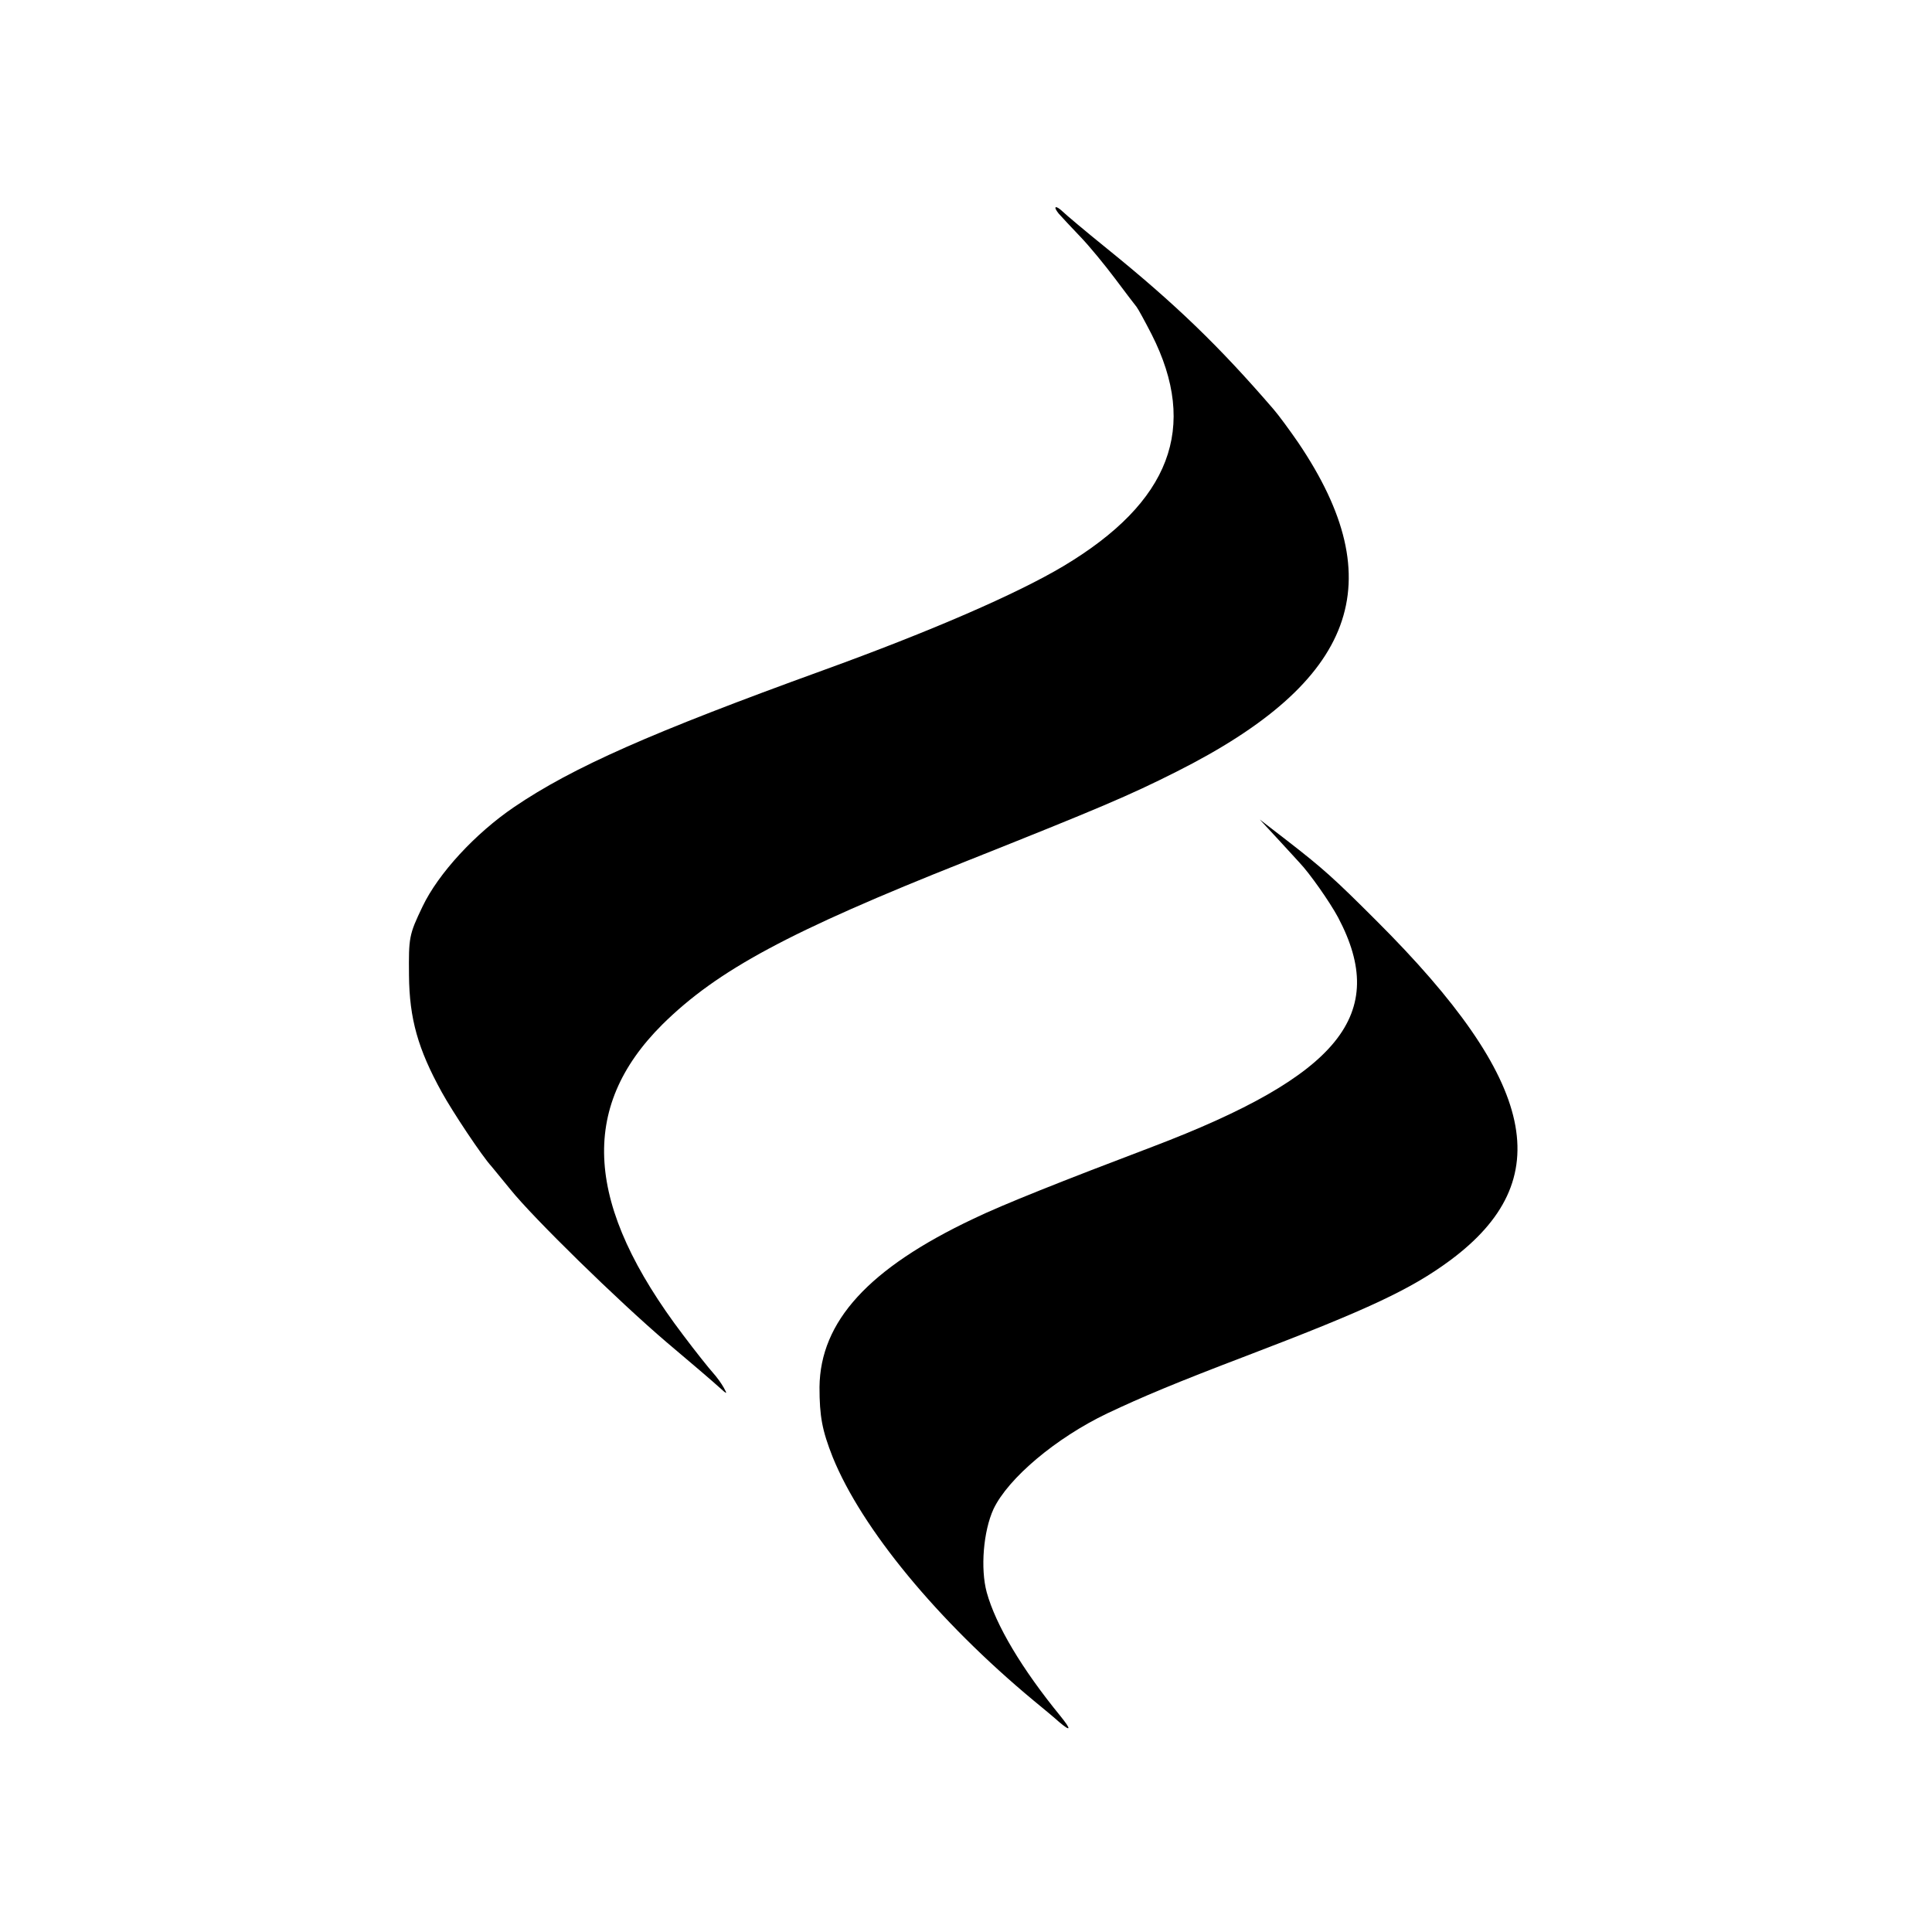 <?xml version="1.0" standalone="no"?>
<!DOCTYPE svg PUBLIC "-//W3C//DTD SVG 20010904//EN"
 "http://www.w3.org/TR/2001/REC-SVG-20010904/DTD/svg10.dtd">
<svg version="1.0" xmlns="http://www.w3.org/2000/svg"
 width="513pt" height="513pt" viewBox="0 0 513 513"
 preserveAspectRatio="xMidYMid meet">
<g transform="translate(0,513) scale(0.1,-0.1)"
fill="#000000" stroke="none">
<path d="M2811 4563 c8 -9 34 -37 58 -62 24 -25 65 -75 92 -111 27 -36 52 -69
57 -75 4 -5 22 -38 40 -73 125 -247 50 -445 -234 -615 -124 -74 -352 -173
-639 -277 -455 -165 -664 -257 -820 -363 -103 -70 -201 -176 -243 -264 -36
-75 -37 -82 -36 -183 1 -115 24 -196 87 -310 28 -51 107 -170 132 -197 5 -6
28 -34 50 -61 61 -76 286 -296 415 -406 63 -53 126 -107 139 -119 22 -20 23
-20 13 -2 -6 11 -19 29 -29 40 -10 11 -46 56 -79 100 -261 344 -278 603 -55
825 146 144 335 246 806 433 354 141 432 174 559 238 477 240 574 503 323 874
-22 32 -52 73 -66 89 -144 167 -260 279 -443 427 -57 46 -109 90 -116 97 -19
18 -27 15 -11 -5z"/>
<path d="M3395 2900 c28 -30 52 -57 55 -60 27 -28 81 -105 103 -146 136 -257
4 -420 -493 -609 -240 -91 -396 -153 -475 -191 -279 -132 -407 -273 -409 -447
0 -78 7 -115 35 -186 77 -190 279 -435 533 -646 27 -22 58 -48 69 -58 31 -26
32 -20 3 16 -103 126 -172 242 -196 329 -17 63 -9 162 18 221 39 82 166 189
302 254 93 44 181 81 370 153 325 124 437 177 540 253 289 214 232 476 -195
902 -114 114 -142 139 -240 215 l-70 54 50 -54z"/>
</g>
</svg>
